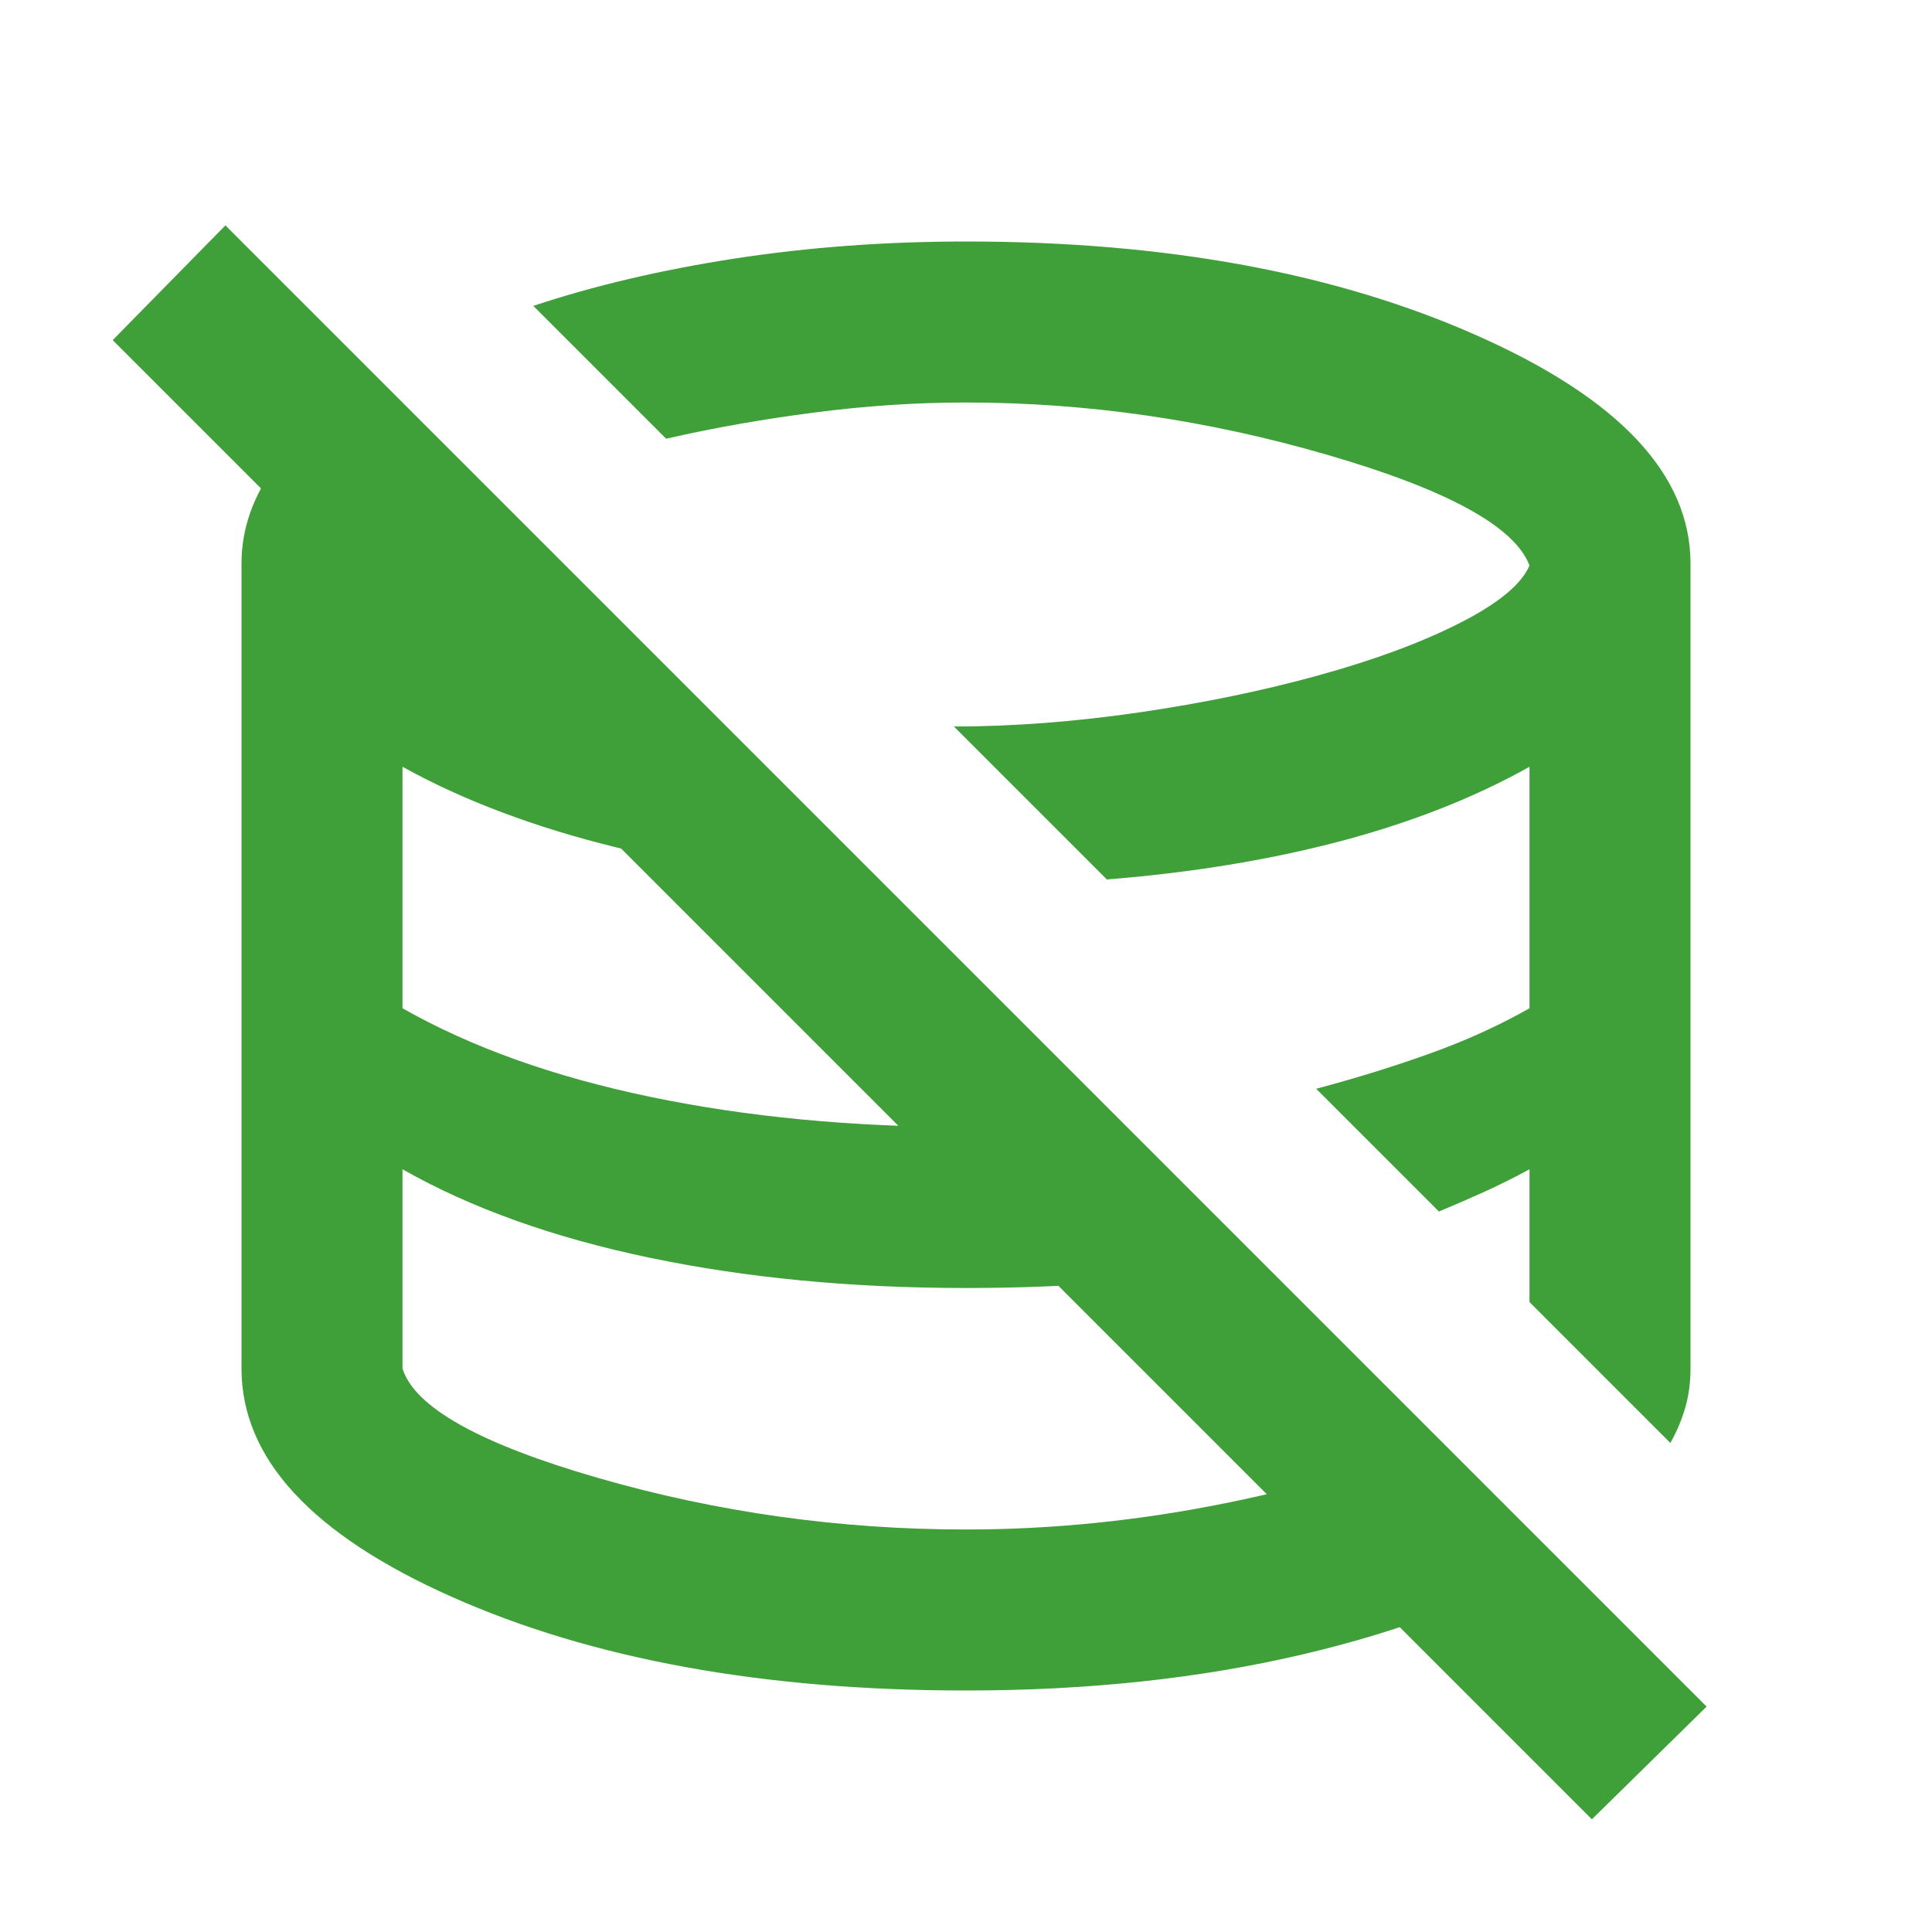 <svg width="24" height="24" viewBox="0 0 24 24" fill="none" xmlns="http://www.w3.org/2000/svg">
<mask id="mask0_317_751611" style="mask-type:alpha" maskUnits="userSpaceOnUse" x="0" y="0" width="24" height="24">
<rect width="24" height="24" fill="#D9D9D9"/>
</mask>
<g mask="url(#mask0_317_751611)">
<path d="M19.775 22.6L1.4 4.225L2.8 2.8L21.2 21.2L19.775 22.6ZM12 21C9.484 21 7.355 20.612 5.613 19.837C3.871 19.062 3 18.116 3 17V7C3 6.566 3.146 6.154 3.438 5.762C3.73 5.371 4.142 5.008 4.675 4.675L10.975 10.975C9.775 10.925 8.667 10.775 7.65 10.525C6.634 10.275 5.75 9.941 5 9.525V12.525C5.85 13.008 6.875 13.375 8.075 13.625C9.275 13.875 10.584 14 12 14C12.334 14 12.659 13.996 12.975 13.987C13.292 13.979 13.609 13.958 13.925 13.925L15.675 15.675C15.109 15.791 14.517 15.875 13.9 15.925C13.284 15.975 12.65 16 12 16C10.584 16 9.275 15.875 8.075 15.625C6.875 15.375 5.85 15.008 5 14.525V17C5.15 17.483 5.963 17.937 7.438 18.362C8.913 18.787 10.434 19 12 19C13.067 19 14.138 18.892 15.213 18.675C16.288 18.458 17.175 18.192 17.875 17.875L19.325 19.325C18.509 19.841 17.463 20.25 16.188 20.55C14.913 20.85 13.517 21 12 21ZM20.75 17.925L19 16.175V14.525C18.817 14.625 18.634 14.716 18.45 14.8C18.267 14.883 18.075 14.966 17.875 15.05L16.35 13.525C16.85 13.392 17.321 13.246 17.763 13.087C18.205 12.929 18.617 12.742 19 12.525V9.525C18.317 9.908 17.534 10.216 16.65 10.45C15.767 10.683 14.8 10.841 13.75 10.925L11.85 9.025C12.584 9.025 13.35 8.966 14.15 8.85C14.95 8.733 15.696 8.579 16.388 8.387C17.08 8.196 17.663 7.979 18.138 7.737C18.613 7.496 18.9 7.258 19 7.025C18.817 6.541 17.98 6.083 16.488 5.65C14.996 5.216 13.5 5 12 5C11.384 5 10.755 5.041 10.113 5.125C9.471 5.208 8.859 5.316 8.275 5.45L6.625 3.8C7.375 3.55 8.209 3.354 9.125 3.212C10.042 3.071 11 3 12 3C14.484 3 16.605 3.391 18.363 4.175C20.121 4.958 21 5.9 21 7V17C21 17.166 20.98 17.325 20.938 17.475C20.896 17.625 20.834 17.775 20.75 17.925Z" fill="#3F9F38"/>
</g>
</svg>
